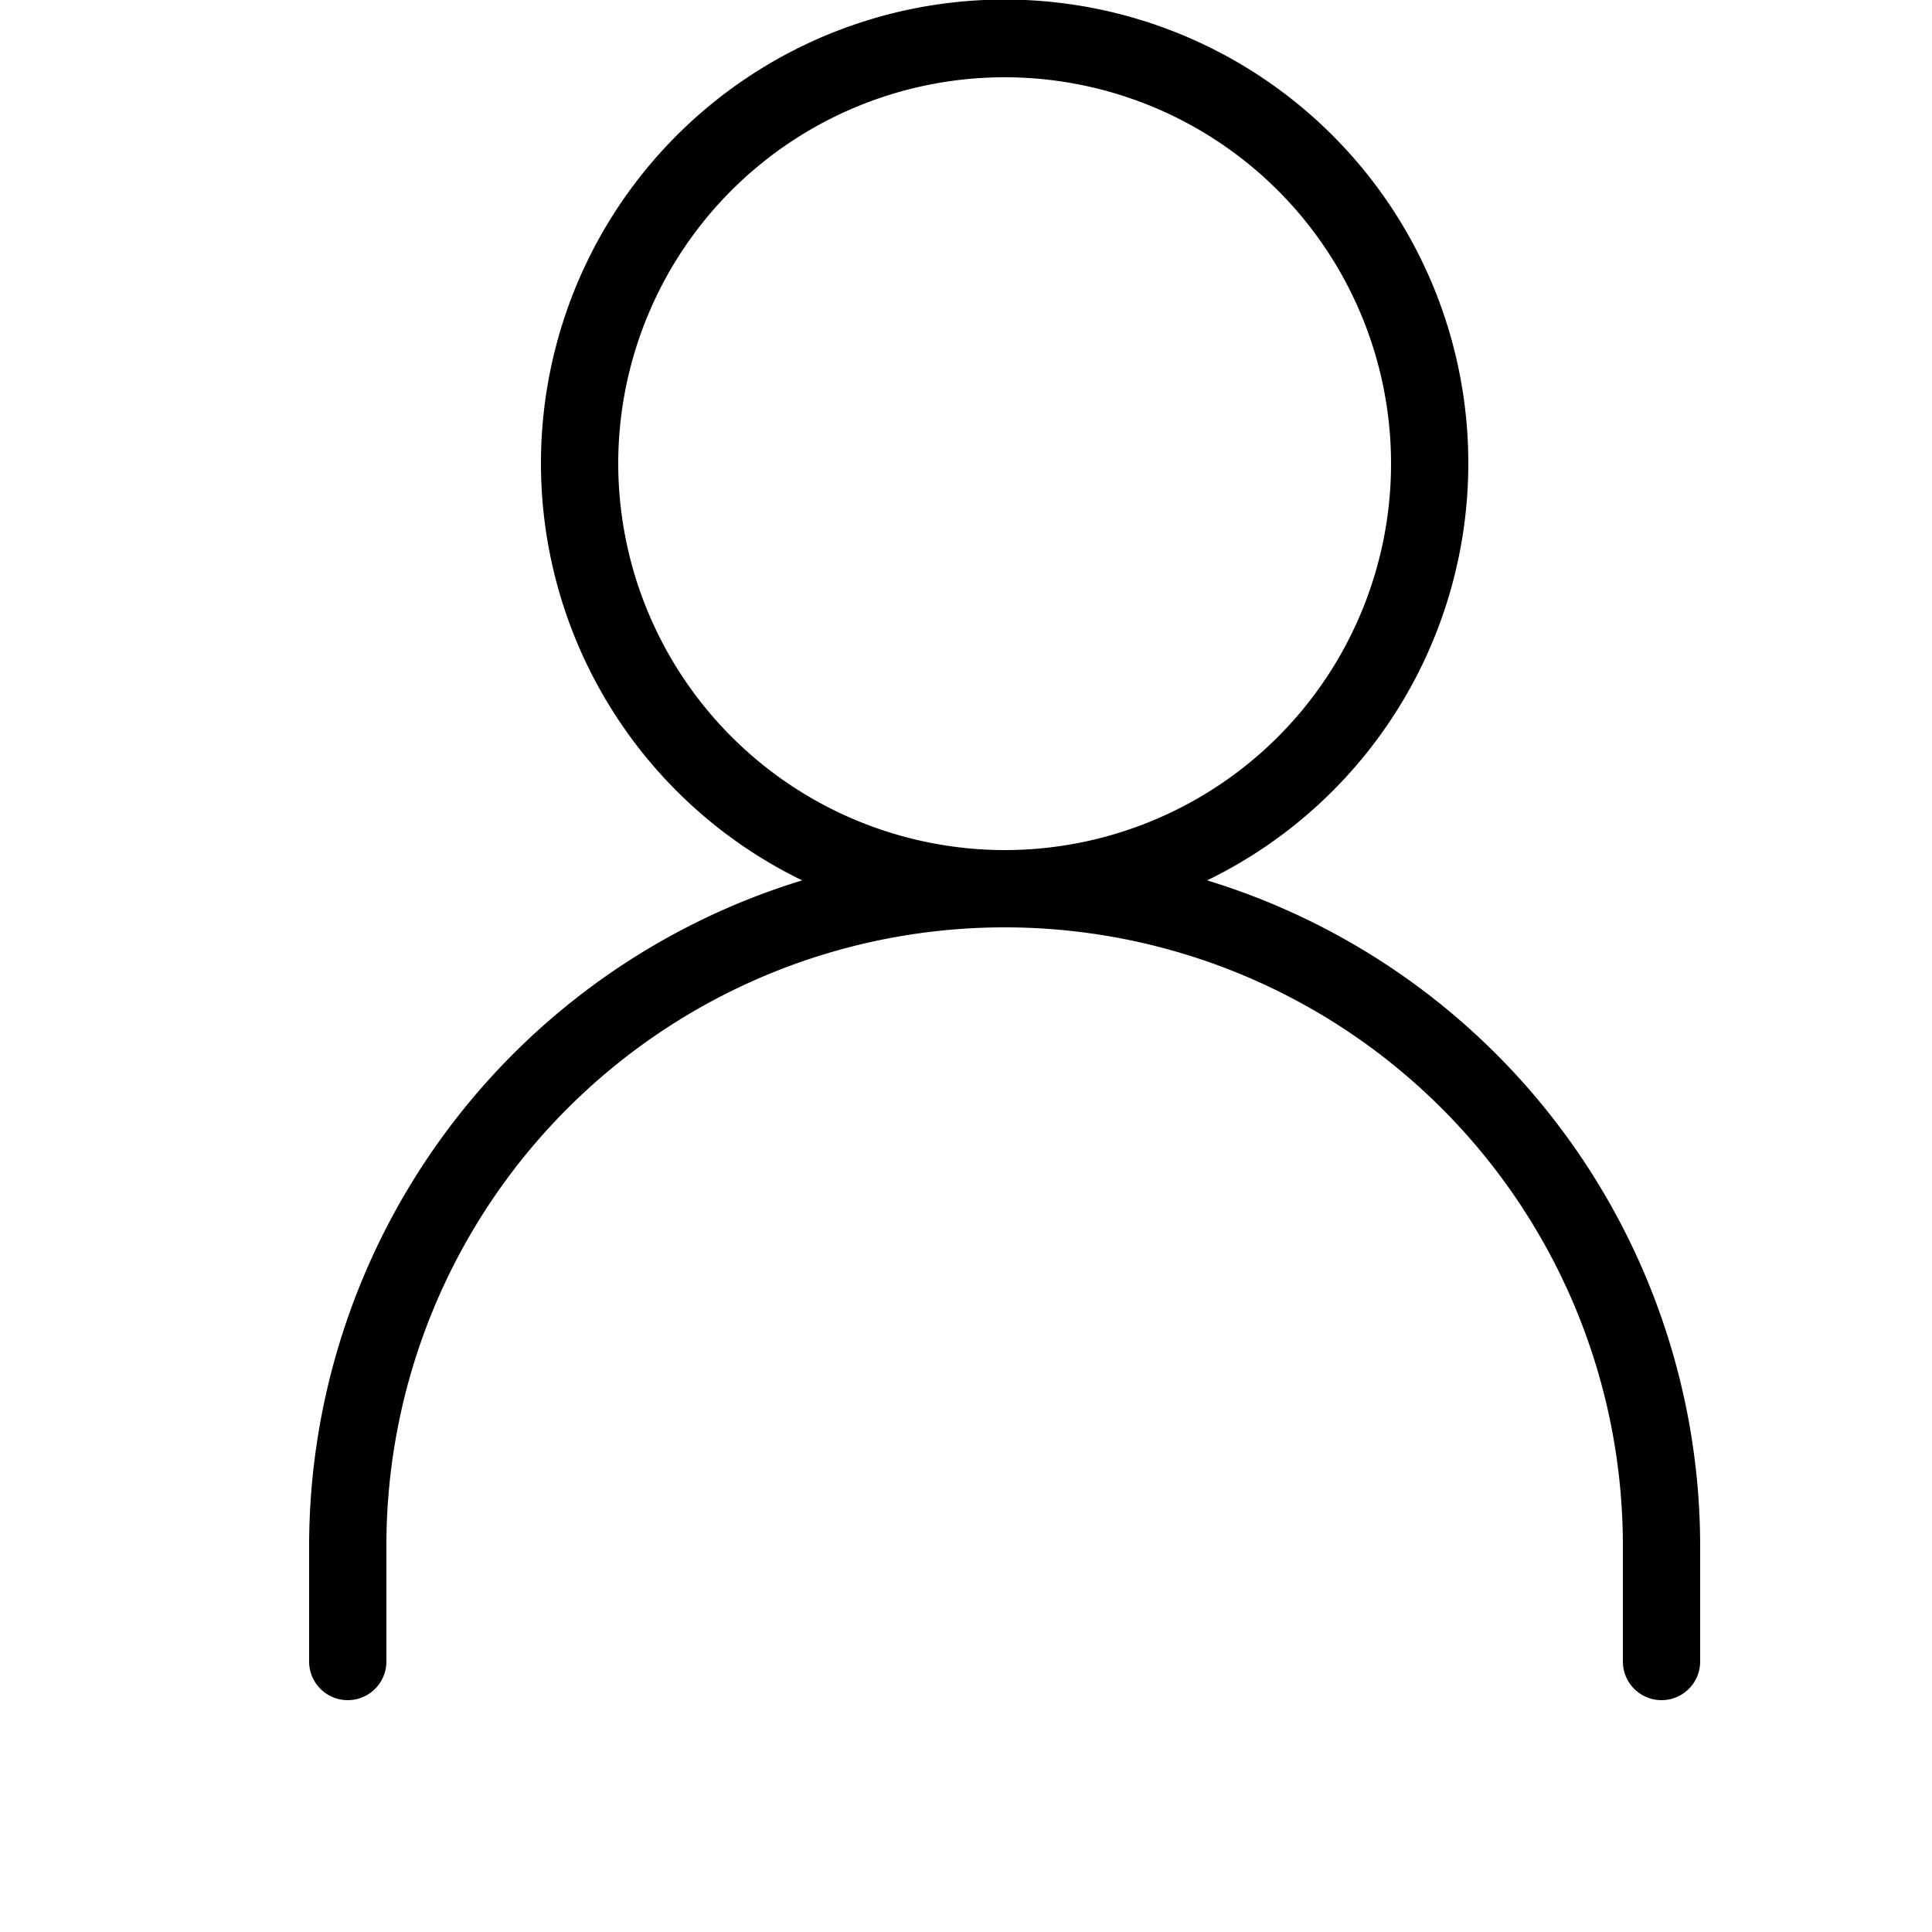 <svg xmlns="http://www.w3.org/2000/svg" viewBox="0 0 25 25"><g><path d="M15.62,11.392a6,6,0,1,0-5.24,0A9.014,9.014,0,0,0,4,20v1.5a.5.5,0,0,0,1,0V20a8,8,0,0,1,16,0v1.5a.5.5,0,0,0,1,0V20A9.014,9.014,0,0,0,15.62,11.392ZM8,6a5,5,0,1,1,5,5A5.006,5.006,0,0,1,8,6Z"/></g></svg>